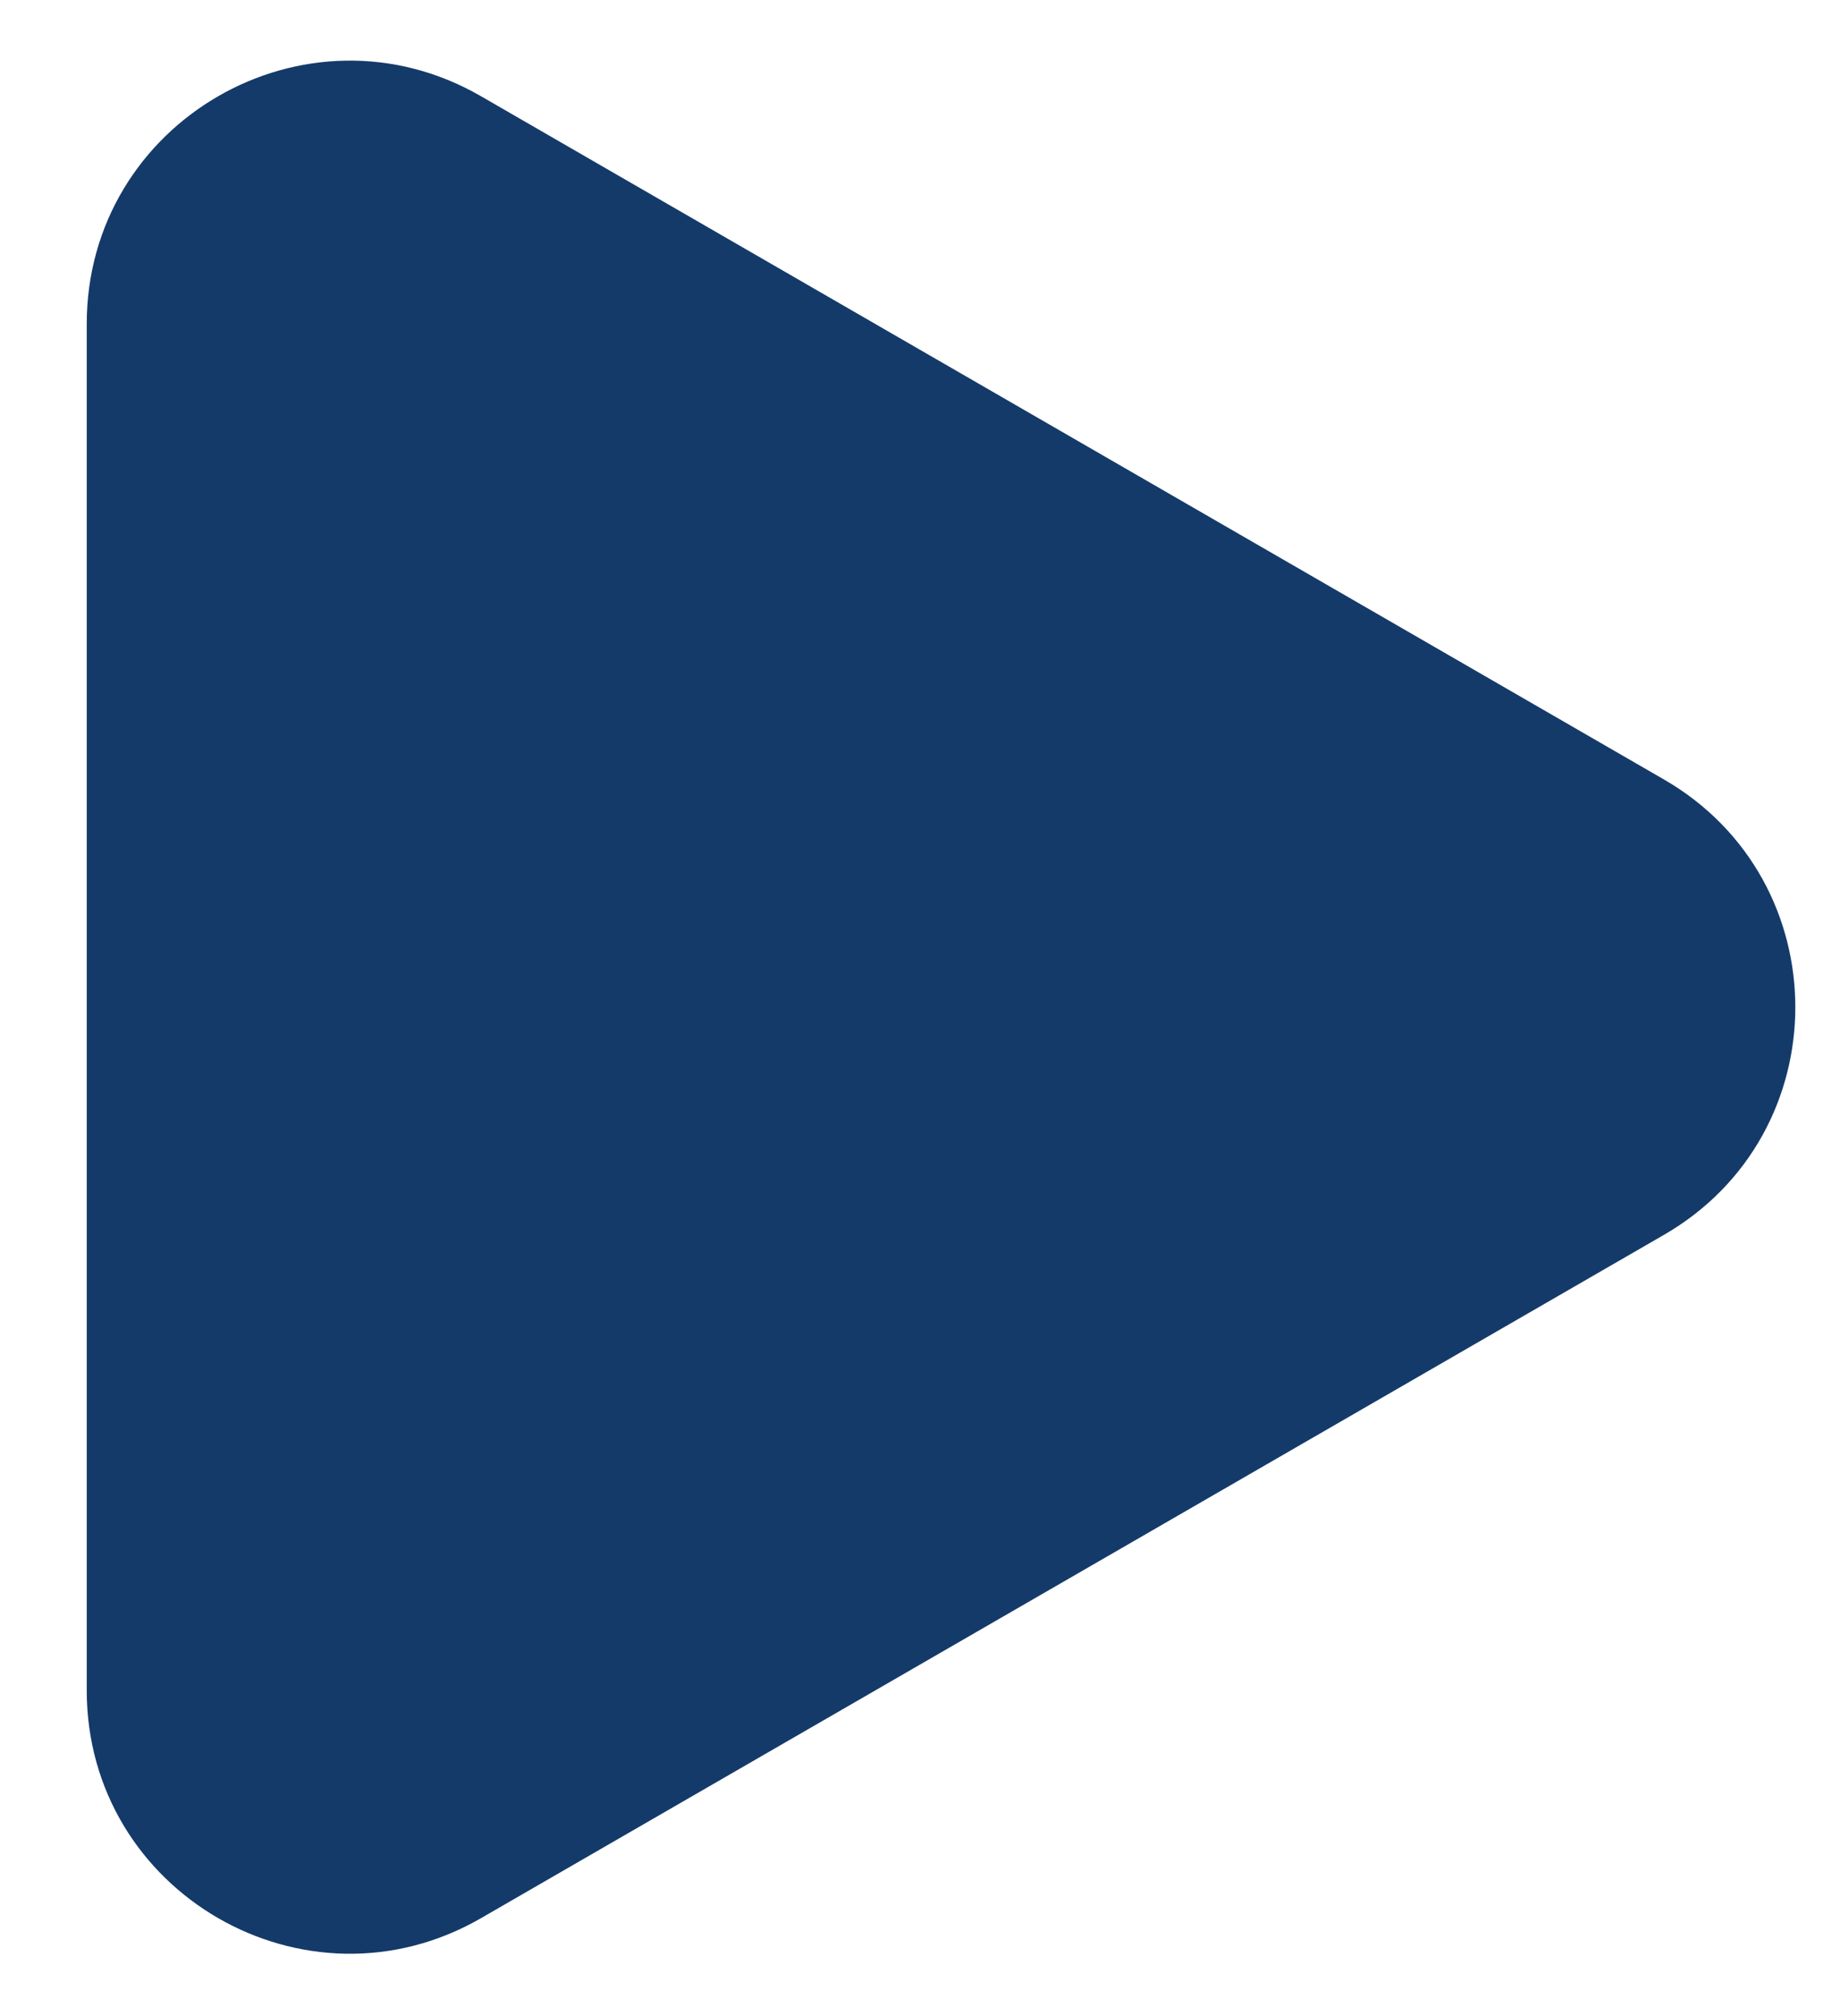 <svg width="21" height="23" viewBox="0 0 21 23" fill="none" xmlns="http://www.w3.org/2000/svg">
<path d="M0.99 3.696C0.99 1.387 3.49 -0.057 5.49 1.098L18.99 8.892C20.99 10.047 20.99 12.934 18.99 14.088L5.49 21.883C3.49 23.037 0.99 21.594 0.99 19.285L0.99 3.696Z" fill="#143A69"/>
</svg>
